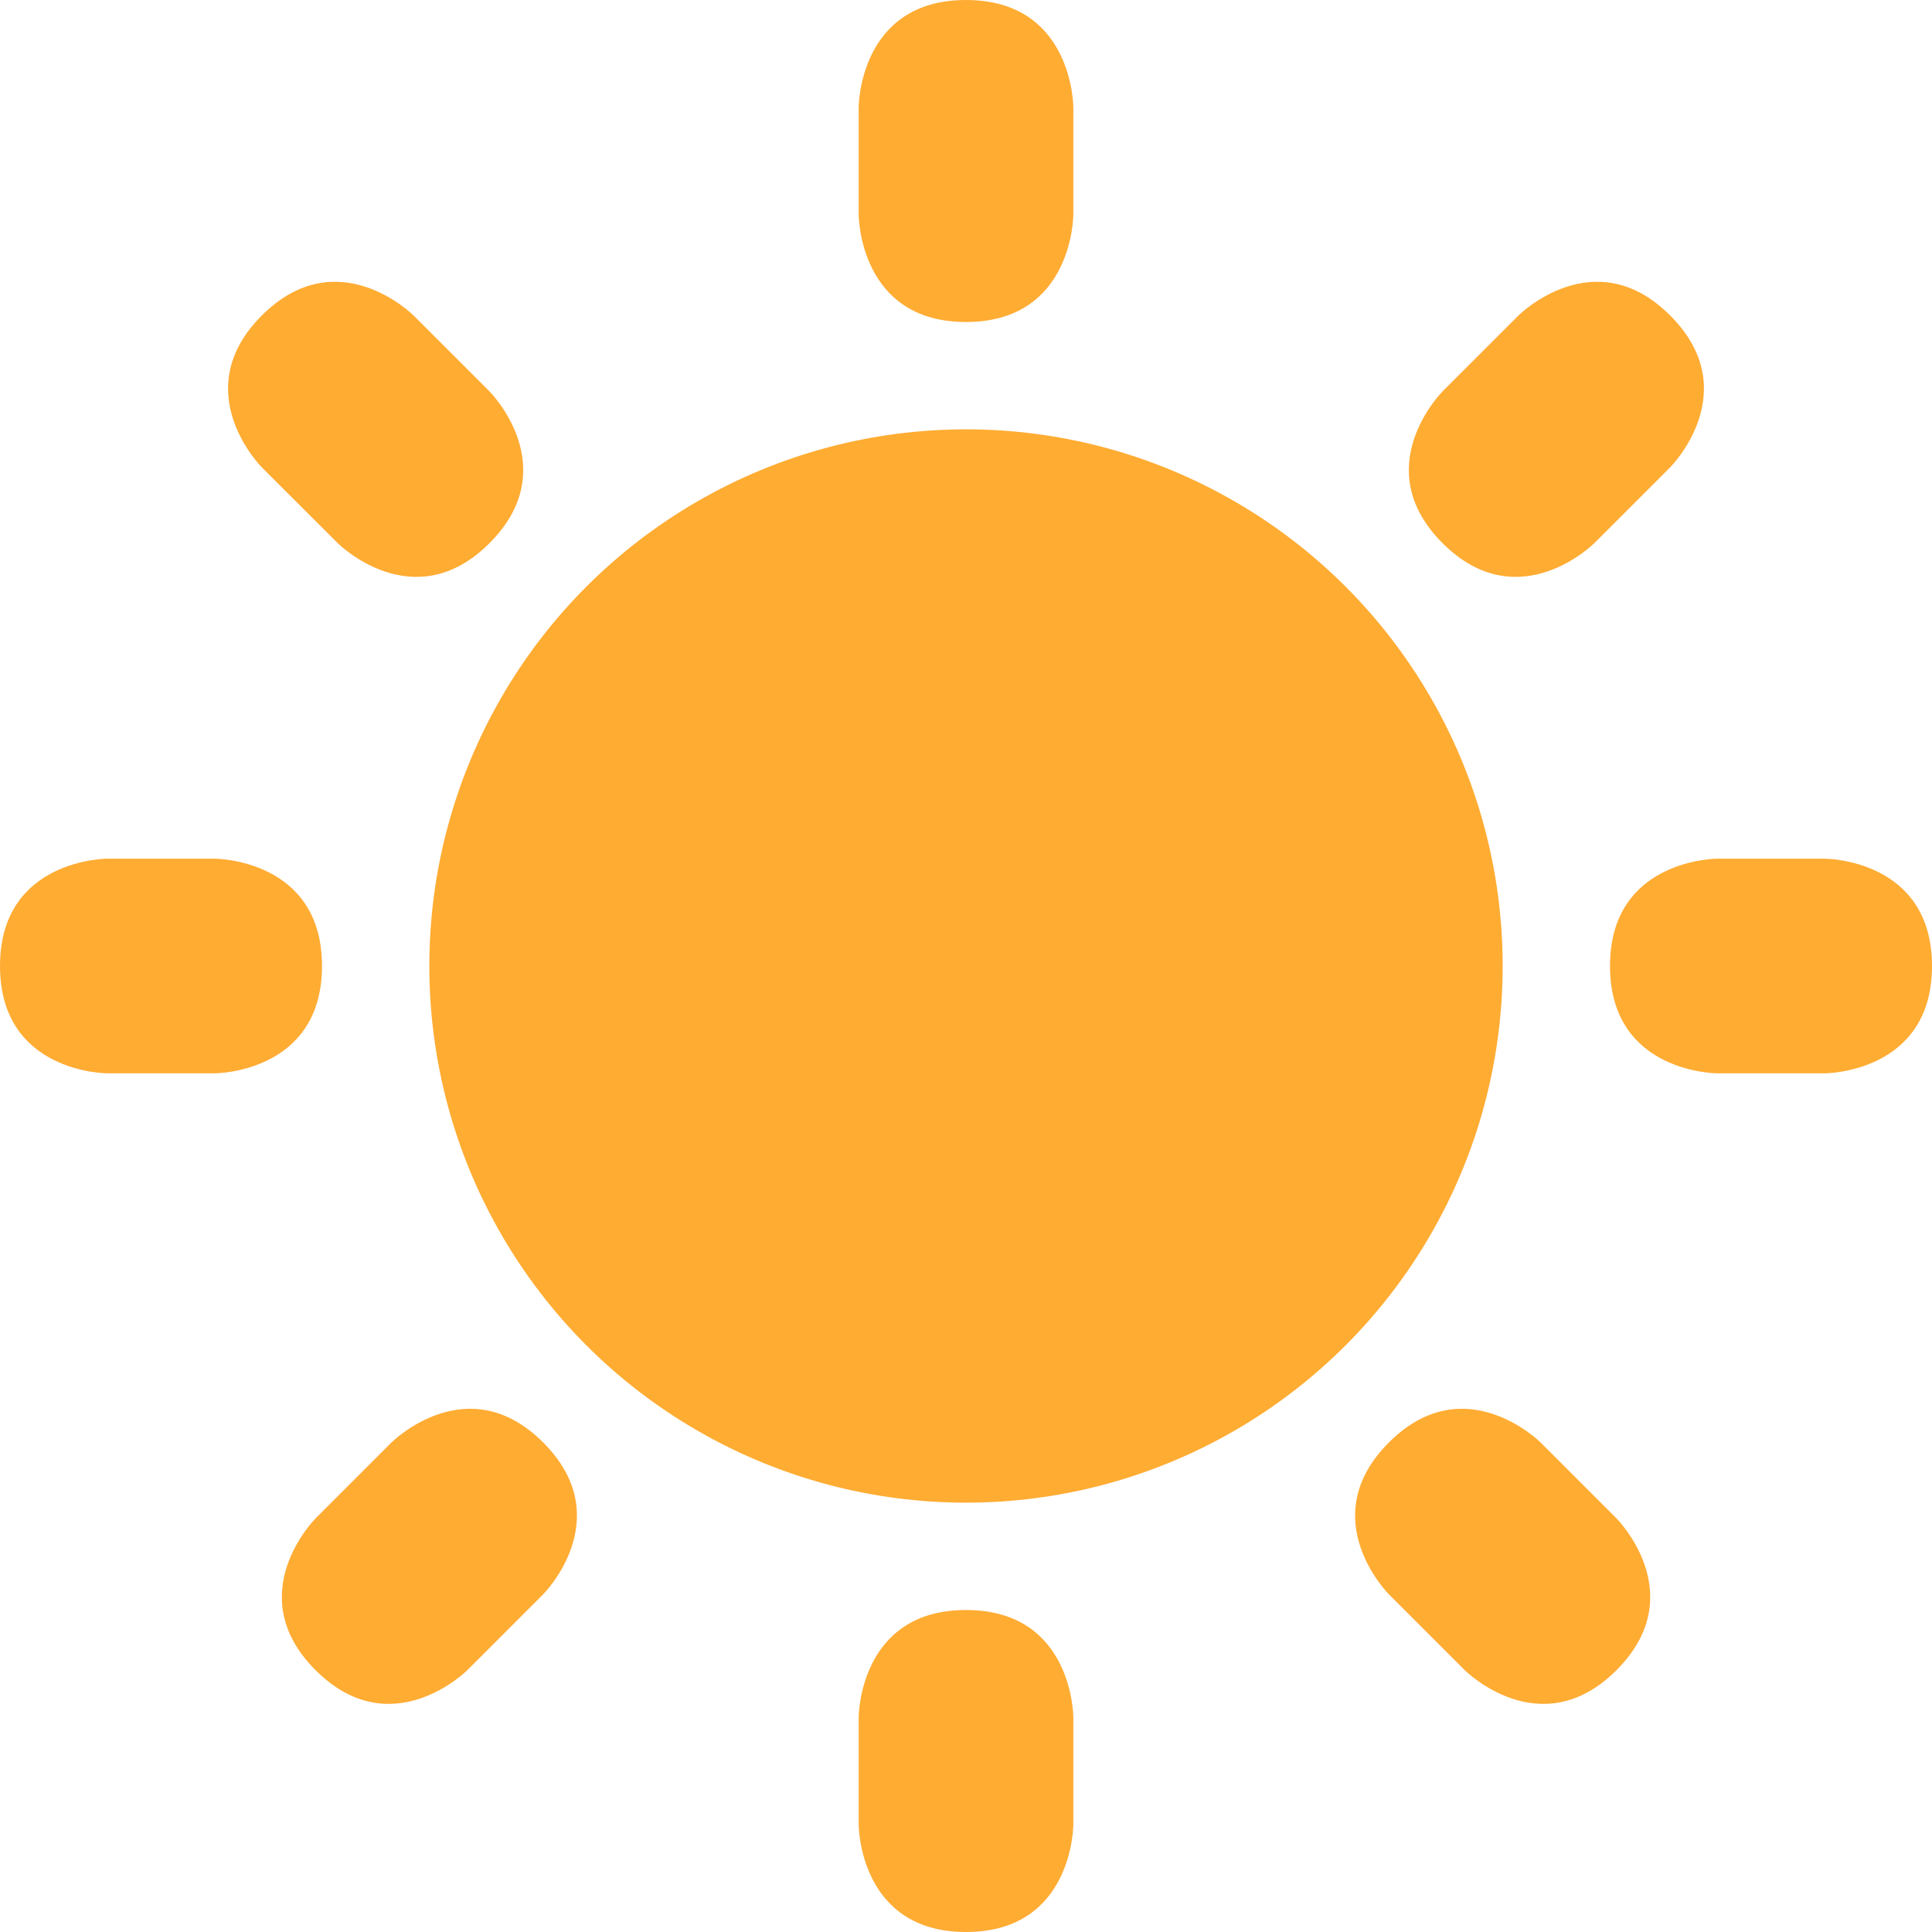 <?xml version="1.0" encoding="UTF-8" standalone="no"?>
<!DOCTYPE svg PUBLIC "-//W3C//DTD SVG 1.1//EN" "http://www.w3.org/Graphics/SVG/1.1/DTD/svg11.dtd">
<svg width="100%" height="100%" viewBox="0 0 64 64" version="1.1" xmlns="http://www.w3.org/2000/svg" xmlns:xlink="http://www.w3.org/1999/xlink" xml:space="preserve" xmlns:serif="http://www.serif.com/" style="fill-rule:evenodd;clip-rule:evenodd;stroke-linejoin:round;stroke-miterlimit:2;">
    <g transform="matrix(0.08,0,0,0.08,32,32)">
        <g id="sun-svgrepo-com.svg" transform="matrix(1,0,0,1,-400,-400)">
            <path d="M355.556,44.444C355.556,44.444 355.556,0 400,0C444.444,0 444.444,44.444 444.444,44.444L444.444,88.889C444.444,88.889 444.444,133.333 400,133.333C355.556,133.333 355.556,88.889 355.556,88.889L355.556,44.444ZM755.556,355.556C755.556,355.556 800,355.556 800,400C800,444.444 755.556,444.444 755.556,444.444L711.111,444.444C711.111,444.444 666.667,444.444 666.667,400C666.667,355.556 711.111,355.556 711.111,355.556L755.556,355.556ZM88.889,355.556C88.889,355.556 133.333,355.556 133.333,400C133.333,444.444 88.889,444.444 88.889,444.444L44.444,444.444C44.444,444.444 0,444.444 0,400C0,355.556 44.444,355.556 44.444,355.556L88.889,355.556ZM202.689,162.067C202.689,162.067 234.111,193.489 202.689,224.911C171.267,256.333 139.844,224.911 139.844,224.911L108.4,193.511C108.4,193.511 76.978,162.089 108.4,130.644C139.844,99.222 171.267,130.644 171.267,130.644L202.689,162.067ZM669.356,628.733C669.356,628.733 700.778,660.156 669.356,691.578C637.933,723 606.511,691.578 606.511,691.578L575.089,660.156C575.089,660.156 543.667,628.733 575.089,597.311C606.511,565.889 637.933,597.311 637.933,597.311L669.356,628.733ZM660.178,224.911C660.178,224.911 628.756,256.333 597.333,224.911C565.911,193.489 597.333,162.067 597.333,162.067L628.756,130.644C628.756,130.644 660.178,99.222 691.6,130.644C723.022,162.067 691.6,193.489 691.6,193.489L660.178,224.911ZM193.511,691.578C193.511,691.578 162.089,723 130.667,691.578C99.244,660.156 130.667,628.733 130.667,628.733L162.089,597.311C162.089,597.311 193.511,565.889 224.933,597.311C256.356,628.733 224.933,660.156 224.933,660.156L193.511,691.578ZM355.556,711.111C355.556,711.111 355.556,666.667 400,666.667C444.444,666.667 444.444,711.111 444.444,711.111L444.444,755.556C444.444,755.556 444.444,800 400,800C355.556,800 355.556,755.556 355.556,755.556L355.556,711.111Z" style="fill:rgb(255,172,51);fill-rule:nonzero;"/>
            <circle cx="400" cy="400" r="222.222" style="fill:rgb(255,172,51);"/>
        </g>
        <g id="sun-svgrepo-com.svg1" serif:id="sun-svgrepo-com.svg">
        </g>
    </g>
</svg>
